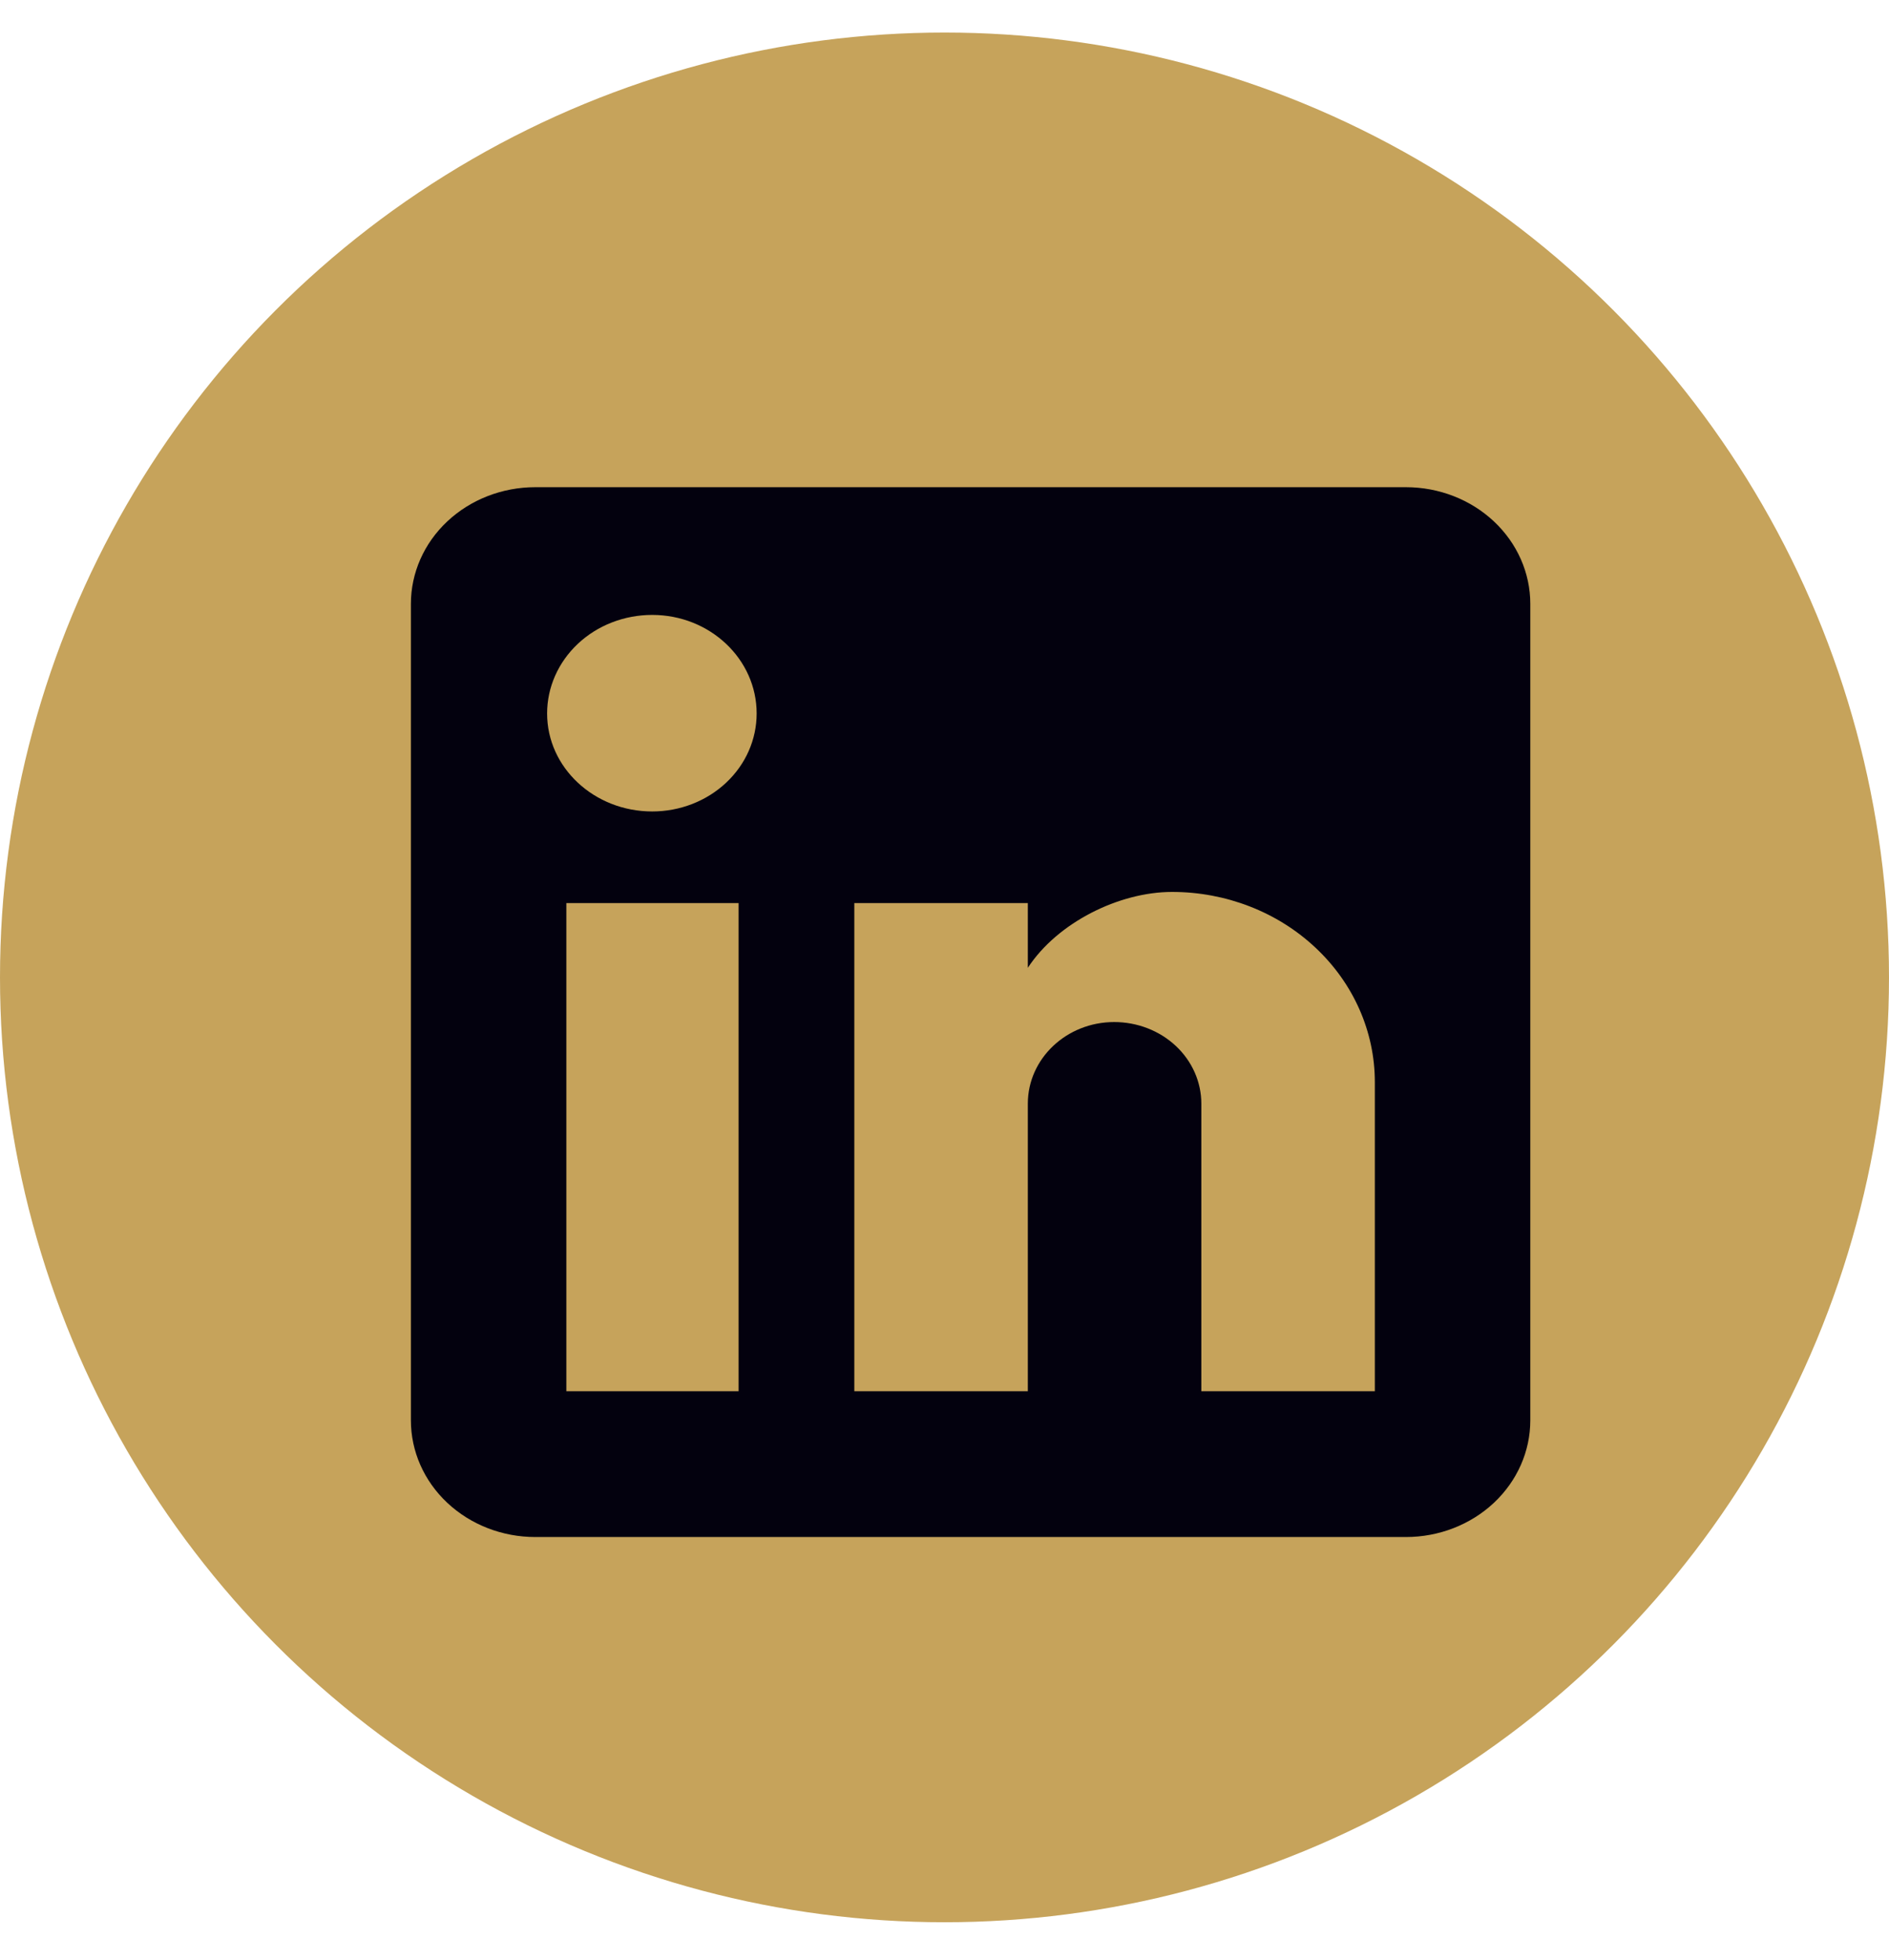 <svg width="27" height="28" viewBox="0 0 27 28" fill="none" xmlns="http://www.w3.org/2000/svg">
<circle cx="13.5" cy="13.965" r="13.5" fill="#C6A35B"/>
<path d="M20.095 6.961C20.567 6.961 21.019 7.137 21.352 7.449C21.686 7.762 21.873 8.186 21.873 8.628V20.294C21.873 20.736 21.686 21.16 21.352 21.473C21.019 21.785 20.567 21.961 20.095 21.961H7.651C7.179 21.961 6.727 21.785 6.394 21.473C6.06 21.16 5.873 20.736 5.873 20.294V8.628C5.873 8.186 6.06 7.762 6.394 7.449C6.727 7.137 7.179 6.961 7.651 6.961H20.095ZM19.651 19.878V15.461C19.651 14.74 19.346 14.049 18.802 13.54C18.259 13.03 17.522 12.744 16.753 12.744C15.998 12.744 15.117 13.178 14.691 13.828V12.903H12.211V19.878H14.691V15.769C14.691 15.128 15.242 14.603 15.926 14.603C16.256 14.603 16.573 14.726 16.806 14.944C17.04 15.163 17.171 15.46 17.171 15.769V19.878H19.651ZM9.322 11.594C9.718 11.594 10.098 11.447 10.378 11.184C10.658 10.922 10.815 10.566 10.815 10.194C10.815 9.419 10.149 8.786 9.322 8.786C8.924 8.786 8.541 8.934 8.26 9.198C7.978 9.463 7.82 9.821 7.82 10.194C7.82 10.969 8.495 11.594 9.322 11.594ZM10.557 19.878V12.903H8.095V19.878H10.557Z" fill="#03010E"/>
</svg>
